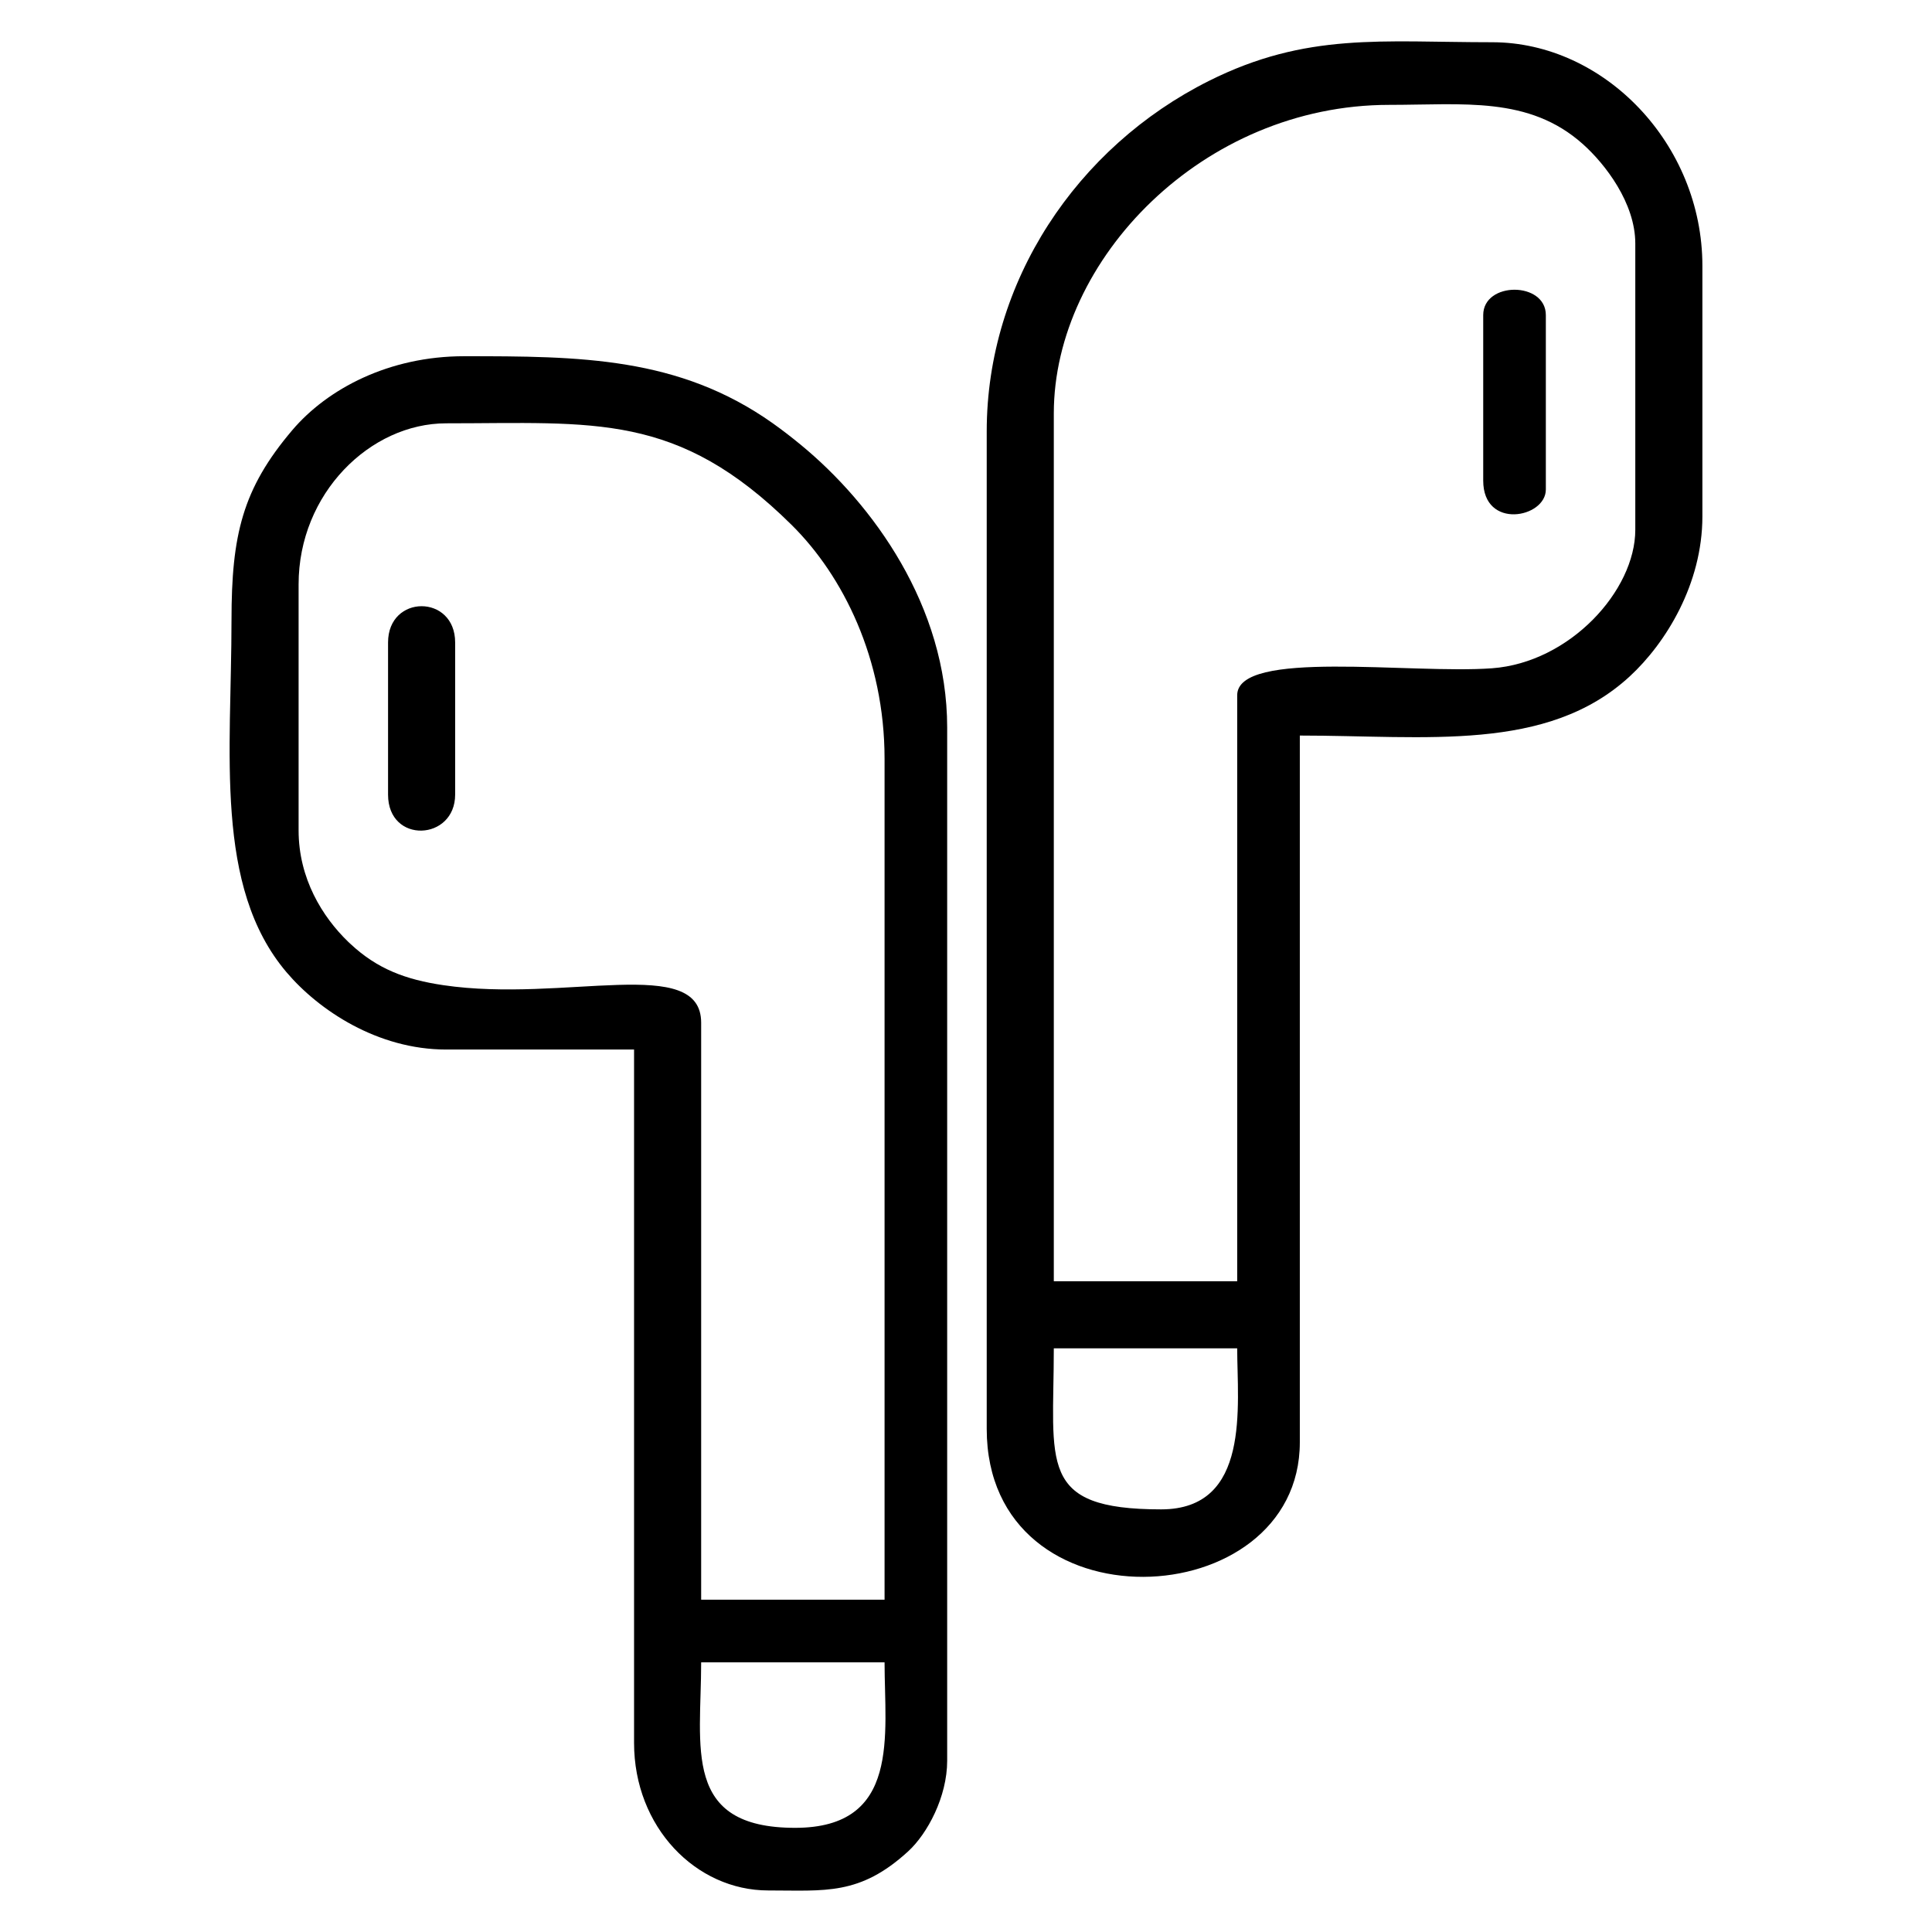 <?xml version="1.0" encoding="UTF-8"?> <svg xmlns="http://www.w3.org/2000/svg" xmlns:xlink="http://www.w3.org/1999/xlink" xmlns:xodm="http://www.corel.com/coreldraw/odm/2003" xml:space="preserve" width="600px" height="600px" version="1.1" shape-rendering="geometricPrecision" text-rendering="geometricPrecision" image-rendering="optimizeQuality" fill-rule="evenodd" clip-rule="evenodd" viewBox="0 0 1465.62 1465.62"> <g id="Camada_x0020_1">  <rect fill="none" width="1465.62" height="1465.62"></rect> <g id="_2355698301200"> <path fill="black" d="M880.86 1145.01c-94.14,0 -81.44,-34.74 -81.44,-122.15l139.12 0c0,43.27 10.59,122.15 -57.68,122.15zm57.68 -617.56l0 444.51 -139.12 0 0 -658.28c0,-116.91 113.19,-234.13 254.49,-234.13 56.25,0 105.92,-6.73 146.77,29.68 17.19,15.32 39.86,44.91 39.86,75.51l0 217.16c0,46.14 -49.7,100.73 -108.71,105.06 -61.71,4.53 -193.29,-14.72 -193.29,20.49zm-190.01 -200.2l0 756.69c0,153.84 237.52,142.14 237.52,10.17l0 -536.12c95.68,0 187.51,13.02 250.3,-44.91 27.34,-25.22 55.09,-70.09 55.09,-121.36l0 -190.02c0,-92.46 -74.45,-169.66 -159.48,-169.66 -83.88,0 -140.88,-7.72 -214.95,29.37 -100.05,50.11 -168.48,152.1 -168.48,265.84z"></path> <path fill="black" d="M603.16 1386.6c-85.89,0 -71.26,-61.01 -71.26,-125.55l139.13 0c0,54.93 12.44,125.55 -67.87,125.55zm-376.64 -756.68l0 -186.63c0,-68.94 54.25,-122.16 111.97,-122.16 112.67,0 175.35,-8.74 262.14,77.18 38.76,38.37 70.4,101.36 70.4,177.31l0 637.93 -139.13 0 0 -437.73c0,-52.09 -103.39,-14.87 -195.5,-28.45 -28.86,-4.26 -50.25,-12.38 -70.5,-31.29 -0.52,-0.47 -1.25,-1.15 -1.76,-1.64 -19.55,-18.88 -37.62,-47.98 -37.62,-84.52zm-50.9 -159.49c0,100.46 -13.39,202.14 41.7,267.08 24.51,28.89 69.15,58.67 121.17,58.67l142.51 0 0 525.95c0,64.03 46.99,111.97 101.8,111.97 43.12,0 69.37,3.98 106.1,-29.63 14.63,-13.38 29.63,-41.44 29.63,-68.77l0 -783.83c0,-91.98 -56.42,-169.55 -111.19,-214.56 -7.07,-5.81 -14.23,-11.33 -21.11,-16.21 -71.32,-50.53 -146.38,-50.87 -234.17,-50.87 -56.94,0 -103.7,24.68 -130.43,56.2 -37.7,44.46 -46.01,79.36 -46.01,144z"></path> <path fill="black" d="M294.38 487.4l0 115.37c0,37.73 50.9,35.16 50.9,0l0 -115.37c0,-36.71 -50.9,-36.71 -50.9,0z"></path> <path fill="black" d="M1125.17 239.03l0 125.55c0,37.56 47.51,28.37 47.51,6.78l0 -132.33c0,-25.65 -47.51,-25.65 -47.51,0z"></path> </g> </g> </svg> 